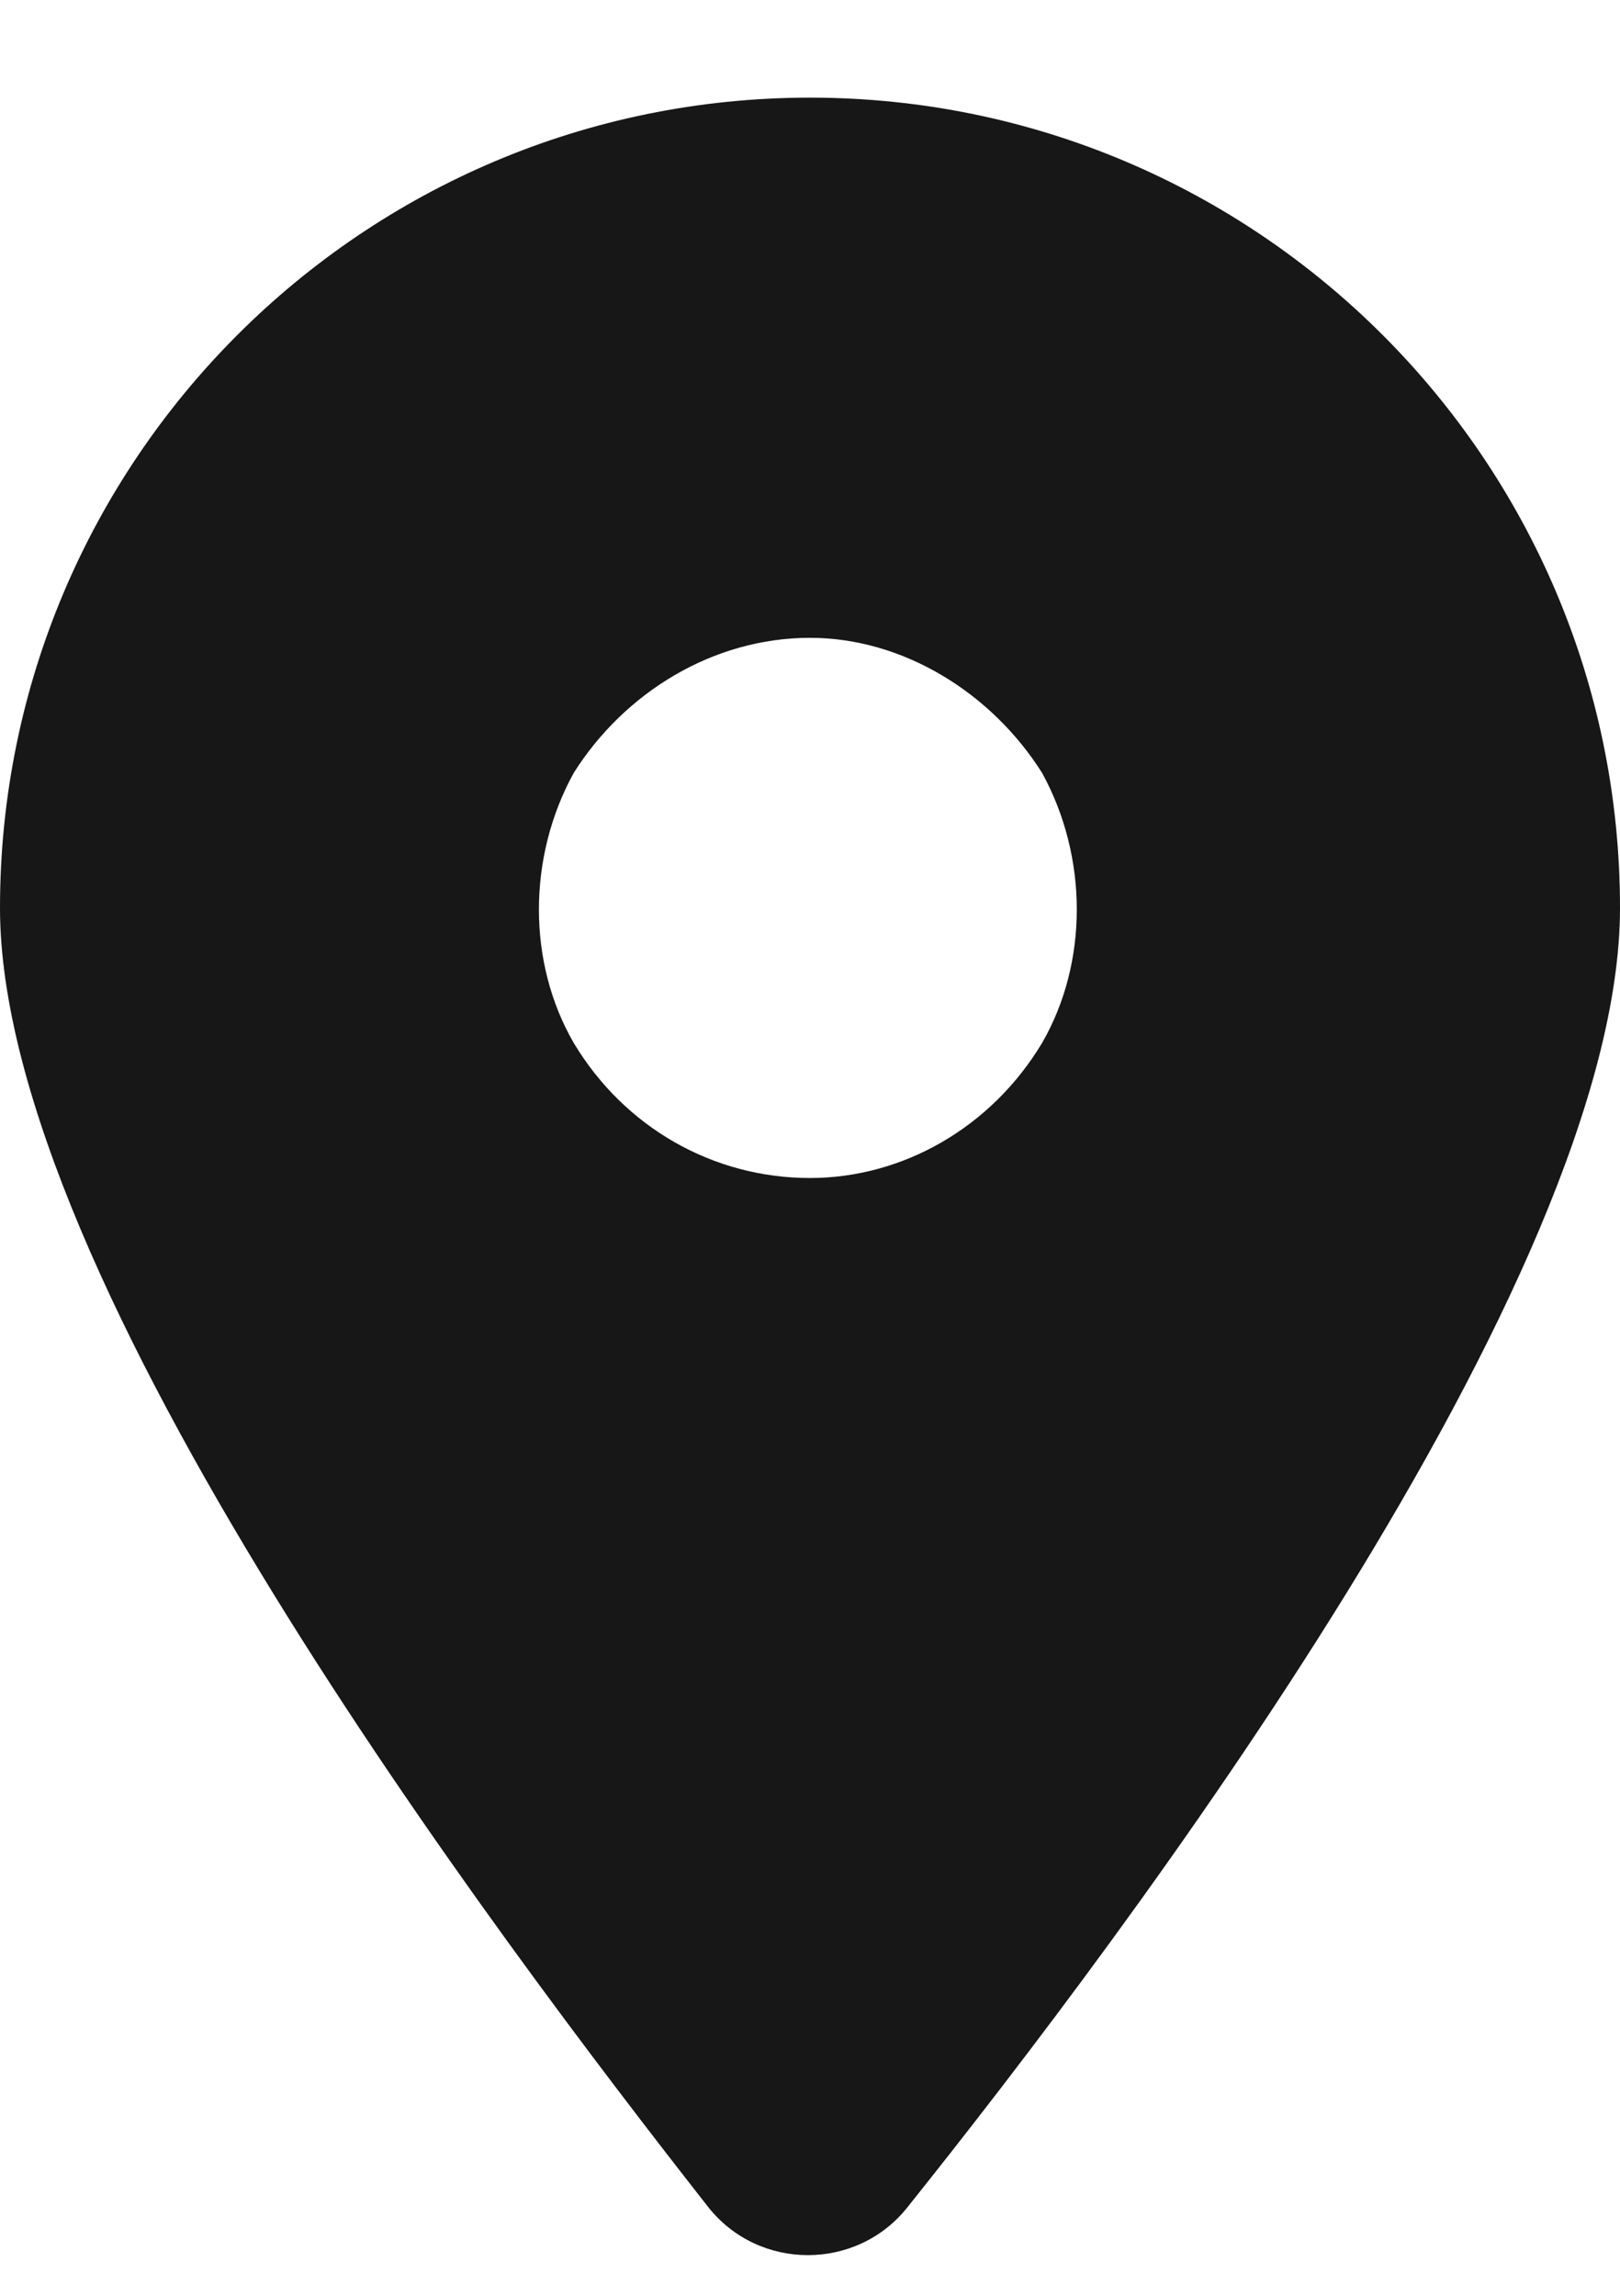 <svg width="12" height="17" viewBox="0 0 12 17" fill="none" xmlns="http://www.w3.org/2000/svg">
<path d="M6.719 16.348C6.344 16.816 5.625 16.816 5.25 16.348C3.656 14.316 0 9.473 0 6.723C0 3.41 2.688 0.723 6 0.723C9.312 0.723 12 3.41 12 6.723C12 9.473 8.344 14.316 6.719 16.348ZM6 4.723C5.281 4.723 4.625 5.129 4.25 5.723C3.906 6.348 3.906 7.129 4.25 7.723C4.625 8.348 5.281 8.723 6 8.723C6.688 8.723 7.344 8.348 7.719 7.723C8.062 7.129 8.062 6.348 7.719 5.723C7.344 5.129 6.688 4.723 6 4.723Z" fill="#171717"/>
</svg>
